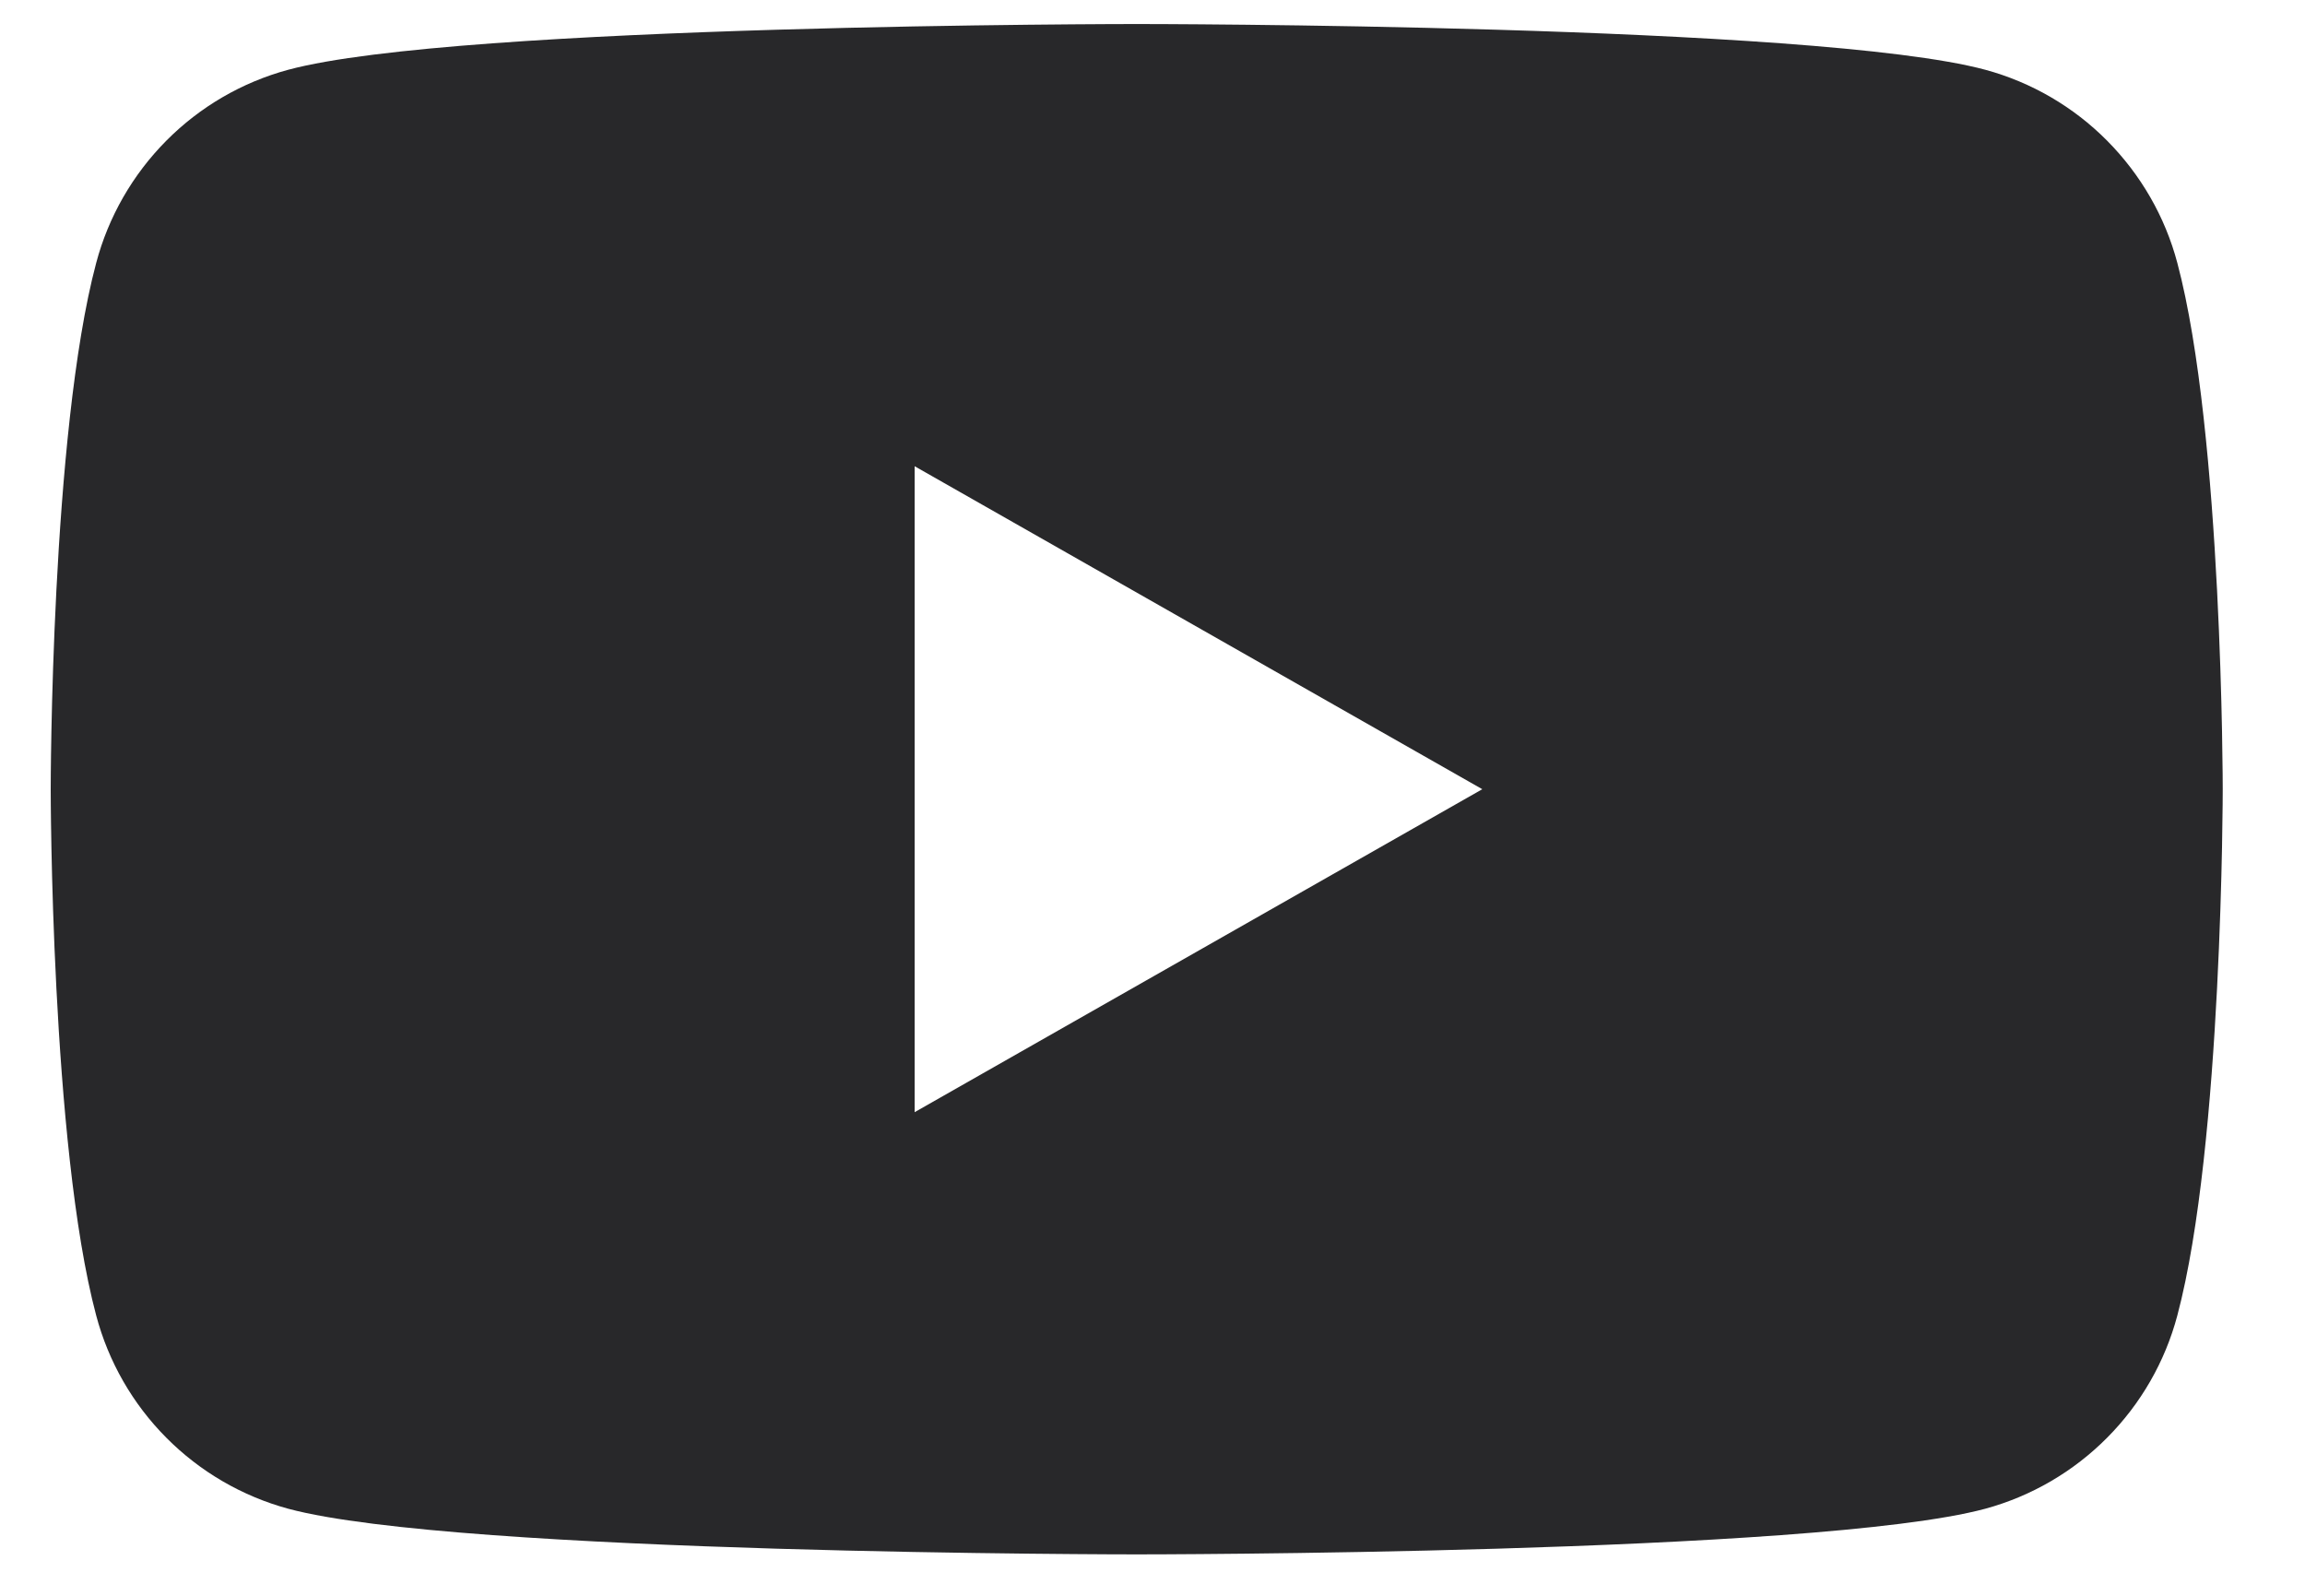 <svg width="26" height="18" viewBox="0 0 26 18" fill="none" xmlns="http://www.w3.org/2000/svg"><path fill-rule="evenodd" clip-rule="evenodd" d="M23.768 1.587C24.148 1.97 24.422 2.445 24.56 2.966C25.072 4.89 25.072 8.902 25.072 8.902C25.072 8.902 25.072 12.914 24.56 14.838C24.422 15.359 24.148 15.835 23.768 16.217C23.388 16.6 22.914 16.876 22.394 17.018C20.479 17.533 12.822 17.533 12.822 17.533C12.822 17.533 5.166 17.533 3.251 17.018C2.73 16.876 2.256 16.6 1.876 16.217C1.496 15.835 1.223 15.359 1.085 14.838C0.572 12.914 0.572 8.902 0.572 8.902C0.572 8.902 0.572 4.89 1.085 2.966C1.223 2.445 1.496 1.97 1.876 1.587C2.256 1.204 2.73 0.928 3.251 0.787C5.166 0.271 12.822 0.271 12.822 0.271C12.822 0.271 20.479 0.271 22.394 0.787C22.914 0.928 23.388 1.204 23.768 1.587ZM16.72 8.902L10.317 5.259V12.545L16.72 8.902Z" fill="#28282A"></path></svg>